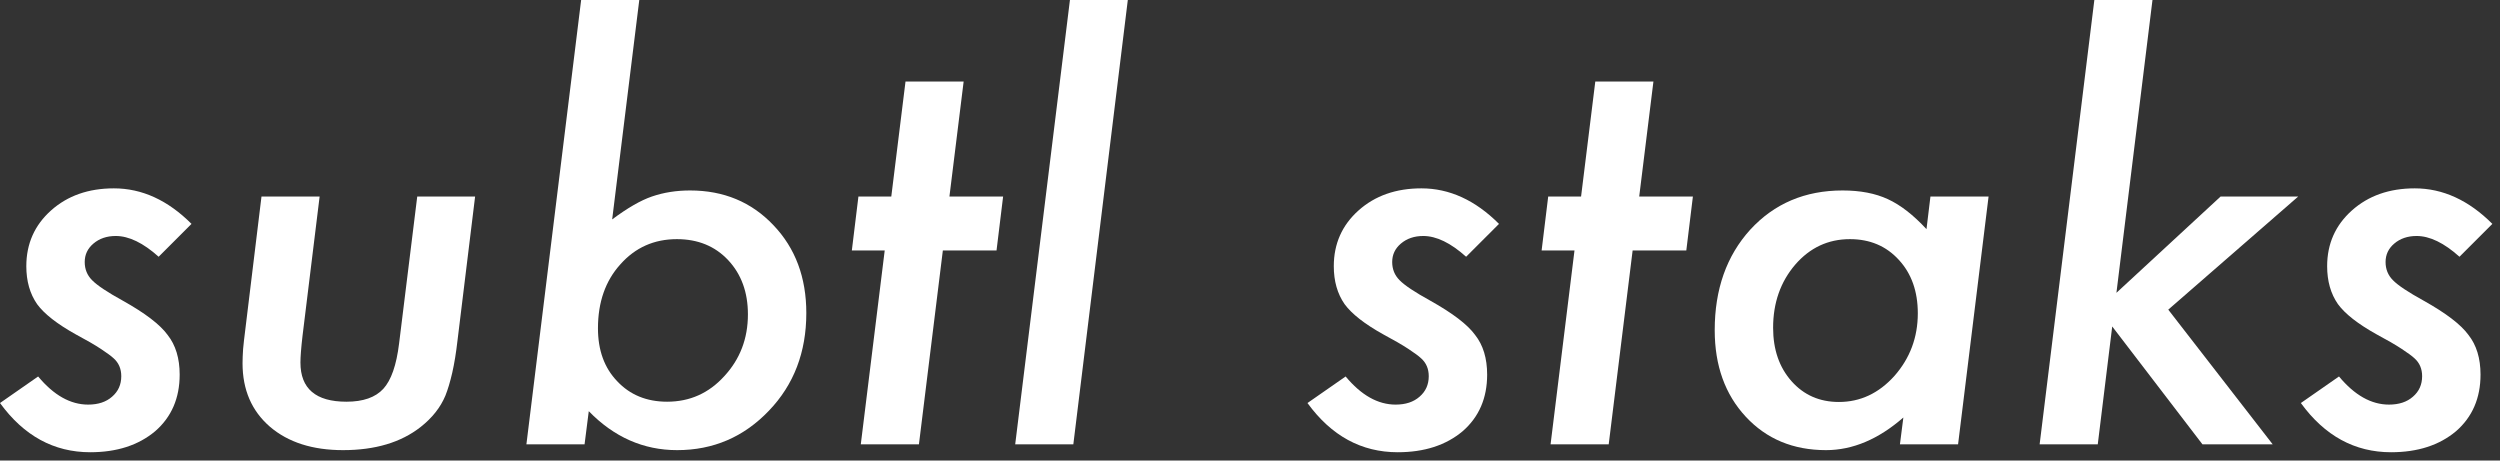 <svg width="114" height="21" viewBox="0 0 114 21" fill="none" xmlns="http://www.w3.org/2000/svg">
<rect x="0" y="0" width="114" height="21" fill="#333333" stroke="none"/>
<path d="M8.733 10.209L7.234 11.708C6.53 11.076 5.878 10.761 5.278 10.761C4.87 10.761 4.531 10.877 4.259 11.108C3.995 11.332 3.863 11.612 3.863 11.948C3.863 12.276 3.975 12.552 4.199 12.776C4.423 13.008 4.89 13.32 5.602 13.712C6.618 14.28 7.298 14.799 7.642 15.271C8.009 15.735 8.193 16.339 8.193 17.083C8.193 18.154 7.822 19.014 7.078 19.662C6.318 20.302 5.33 20.622 4.115 20.622C2.459 20.622 1.088 19.874 0 18.378L1.739 17.167C2.451 18.022 3.211 18.45 4.019 18.45C4.475 18.45 4.838 18.33 5.11 18.09C5.39 17.85 5.53 17.538 5.53 17.155C5.53 16.819 5.414 16.547 5.182 16.339C5.07 16.235 4.874 16.091 4.595 15.907C4.315 15.723 3.935 15.503 3.455 15.247C2.607 14.775 2.019 14.316 1.691 13.868C1.364 13.396 1.2 12.82 1.2 12.14C1.2 11.117 1.575 10.269 2.327 9.597C3.079 8.925 4.035 8.589 5.194 8.589C6.474 8.589 7.654 9.129 8.733 10.209Z" fill="white"/>
<path d="M21.665 8.961L20.861 15.535C20.797 16.095 20.717 16.583 20.622 16.999C20.526 17.415 20.422 17.762 20.31 18.042C20.086 18.578 19.71 19.054 19.182 19.47C18.286 20.174 17.107 20.526 15.643 20.526C14.252 20.526 13.14 20.17 12.308 19.458C11.476 18.738 11.06 17.774 11.06 16.567C11.06 16.383 11.069 16.167 11.085 15.919C11.108 15.671 11.14 15.387 11.181 15.067L11.924 8.961H14.575L13.796 15.307C13.764 15.579 13.74 15.819 13.724 16.027C13.708 16.227 13.7 16.395 13.7 16.531C13.7 17.722 14.399 18.318 15.799 18.318C16.559 18.318 17.119 18.122 17.479 17.73C17.838 17.338 18.078 16.651 18.198 15.667L19.026 8.961H21.665Z" fill="white"/>
<path d="M29.151 0L27.915 10.005C28.611 9.485 29.215 9.137 29.727 8.961C30.262 8.777 30.842 8.685 31.466 8.685C33.002 8.685 34.269 9.213 35.269 10.269C36.269 11.316 36.768 12.652 36.768 14.275C36.768 16.059 36.2 17.542 35.065 18.726C33.921 19.926 32.526 20.526 30.878 20.526C29.343 20.526 27.999 19.934 26.848 18.75L26.656 20.262H24.004L26.5 0H29.151ZM34.105 14.335C34.105 13.328 33.805 12.504 33.206 11.864C32.606 11.224 31.826 10.905 30.866 10.905C29.827 10.905 28.967 11.288 28.287 12.056C27.607 12.808 27.267 13.78 27.267 14.971C27.267 15.971 27.559 16.775 28.143 17.383C28.727 18.006 29.487 18.318 30.422 18.318C31.454 18.318 32.322 17.93 33.026 17.155C33.745 16.379 34.105 15.439 34.105 14.335Z" fill="white"/>
<path d="M42.994 11.42L41.903 20.262H39.252L40.343 11.42H38.844L39.144 8.961H40.643L41.291 3.719H43.942L43.294 8.961H45.742L45.442 11.42H42.994Z" fill="white"/>
<path d="M51.428 0L48.944 20.262H46.293L48.789 0H51.428Z" fill="white"/>
<path d="M68.354 10.209L66.855 11.708C66.151 11.076 65.499 10.761 64.9 10.761C64.492 10.761 64.152 10.877 63.88 11.108C63.616 11.332 63.484 11.612 63.484 11.948C63.484 12.276 63.596 12.552 63.82 12.776C64.044 13.008 64.512 13.32 65.223 13.712C66.239 14.28 66.919 14.799 67.263 15.271C67.631 15.735 67.814 16.339 67.814 17.083C67.814 18.154 67.443 19.014 66.699 19.662C65.939 20.302 64.951 20.622 63.736 20.622C62.08 20.622 60.709 19.874 59.621 18.378L61.361 17.167C62.072 18.022 62.832 18.45 63.64 18.45C64.096 18.45 64.46 18.33 64.731 18.09C65.011 17.85 65.151 17.538 65.151 17.155C65.151 16.819 65.035 16.547 64.803 16.339C64.692 16.235 64.496 16.091 64.216 15.907C63.936 15.723 63.556 15.503 63.076 15.247C62.228 14.775 61.641 14.316 61.313 13.868C60.985 13.396 60.821 12.82 60.821 12.14C60.821 11.117 61.197 10.269 61.948 9.597C62.7 8.925 63.656 8.589 64.816 8.589C66.095 8.589 67.275 9.129 68.354 10.209Z" fill="white"/>
<path d="M74.448 11.42L73.357 20.262H70.706L71.797 11.42H70.298L70.598 8.961H72.097L72.745 3.719H75.396L74.748 8.961H77.196L76.896 11.42H74.448Z" fill="white"/>
<path d="M90.679 8.961L89.288 20.262H86.637L86.793 19.038C85.657 20.03 84.481 20.526 83.266 20.526C81.77 20.526 80.55 20.018 79.607 19.002C78.663 17.986 78.191 16.671 78.191 15.055C78.191 13.192 78.731 11.664 79.811 10.473C80.906 9.281 82.31 8.685 84.021 8.685C84.829 8.685 85.517 8.817 86.085 9.081C86.661 9.345 87.248 9.801 87.848 10.449L88.028 8.961H90.679ZM87.452 14.287C87.452 13.288 87.164 12.476 86.589 11.852C86.013 11.22 85.269 10.905 84.357 10.905C83.366 10.905 82.534 11.292 81.862 12.068C81.19 12.852 80.854 13.812 80.854 14.947C80.854 15.939 81.134 16.751 81.694 17.383C82.254 18.014 82.974 18.33 83.853 18.33C84.829 18.33 85.673 17.934 86.385 17.143C87.096 16.335 87.452 15.383 87.452 14.287Z" fill="white"/>
<path d="M98.153 0L96.509 13.352L101.26 8.961H104.799L98.873 14.12L103.635 20.262H100.432L96.317 14.887L95.658 20.262H93.007L95.502 0H98.153Z" fill="white"/>
<path d="M113.652 10.209L112.152 11.708C111.449 11.076 110.797 10.761 110.197 10.761C109.789 10.761 109.449 10.877 109.177 11.108C108.914 11.332 108.782 11.612 108.782 11.948C108.782 12.276 108.894 12.552 109.117 12.776C109.341 13.008 109.809 13.32 110.521 13.712C111.537 14.28 112.216 14.799 112.56 15.271C112.928 15.735 113.112 16.339 113.112 17.083C113.112 18.154 112.74 19.014 111.997 19.662C111.237 20.302 110.249 20.622 109.033 20.622C107.378 20.622 106.006 19.874 104.919 18.378L106.658 17.167C107.37 18.022 108.13 18.45 108.938 18.45C109.393 18.45 109.757 18.33 110.029 18.09C110.309 17.85 110.449 17.538 110.449 17.155C110.449 16.819 110.333 16.547 110.101 16.339C109.989 16.235 109.793 16.091 109.513 15.907C109.233 15.723 108.854 15.503 108.374 15.247C107.526 14.775 106.938 14.316 106.61 13.868C106.282 13.396 106.118 12.82 106.118 12.14C106.118 11.117 106.494 10.269 107.246 9.597C107.998 8.925 108.954 8.589 110.113 8.589C111.393 8.589 112.572 9.129 113.652 10.209Z" fill="white"/>
</svg>

